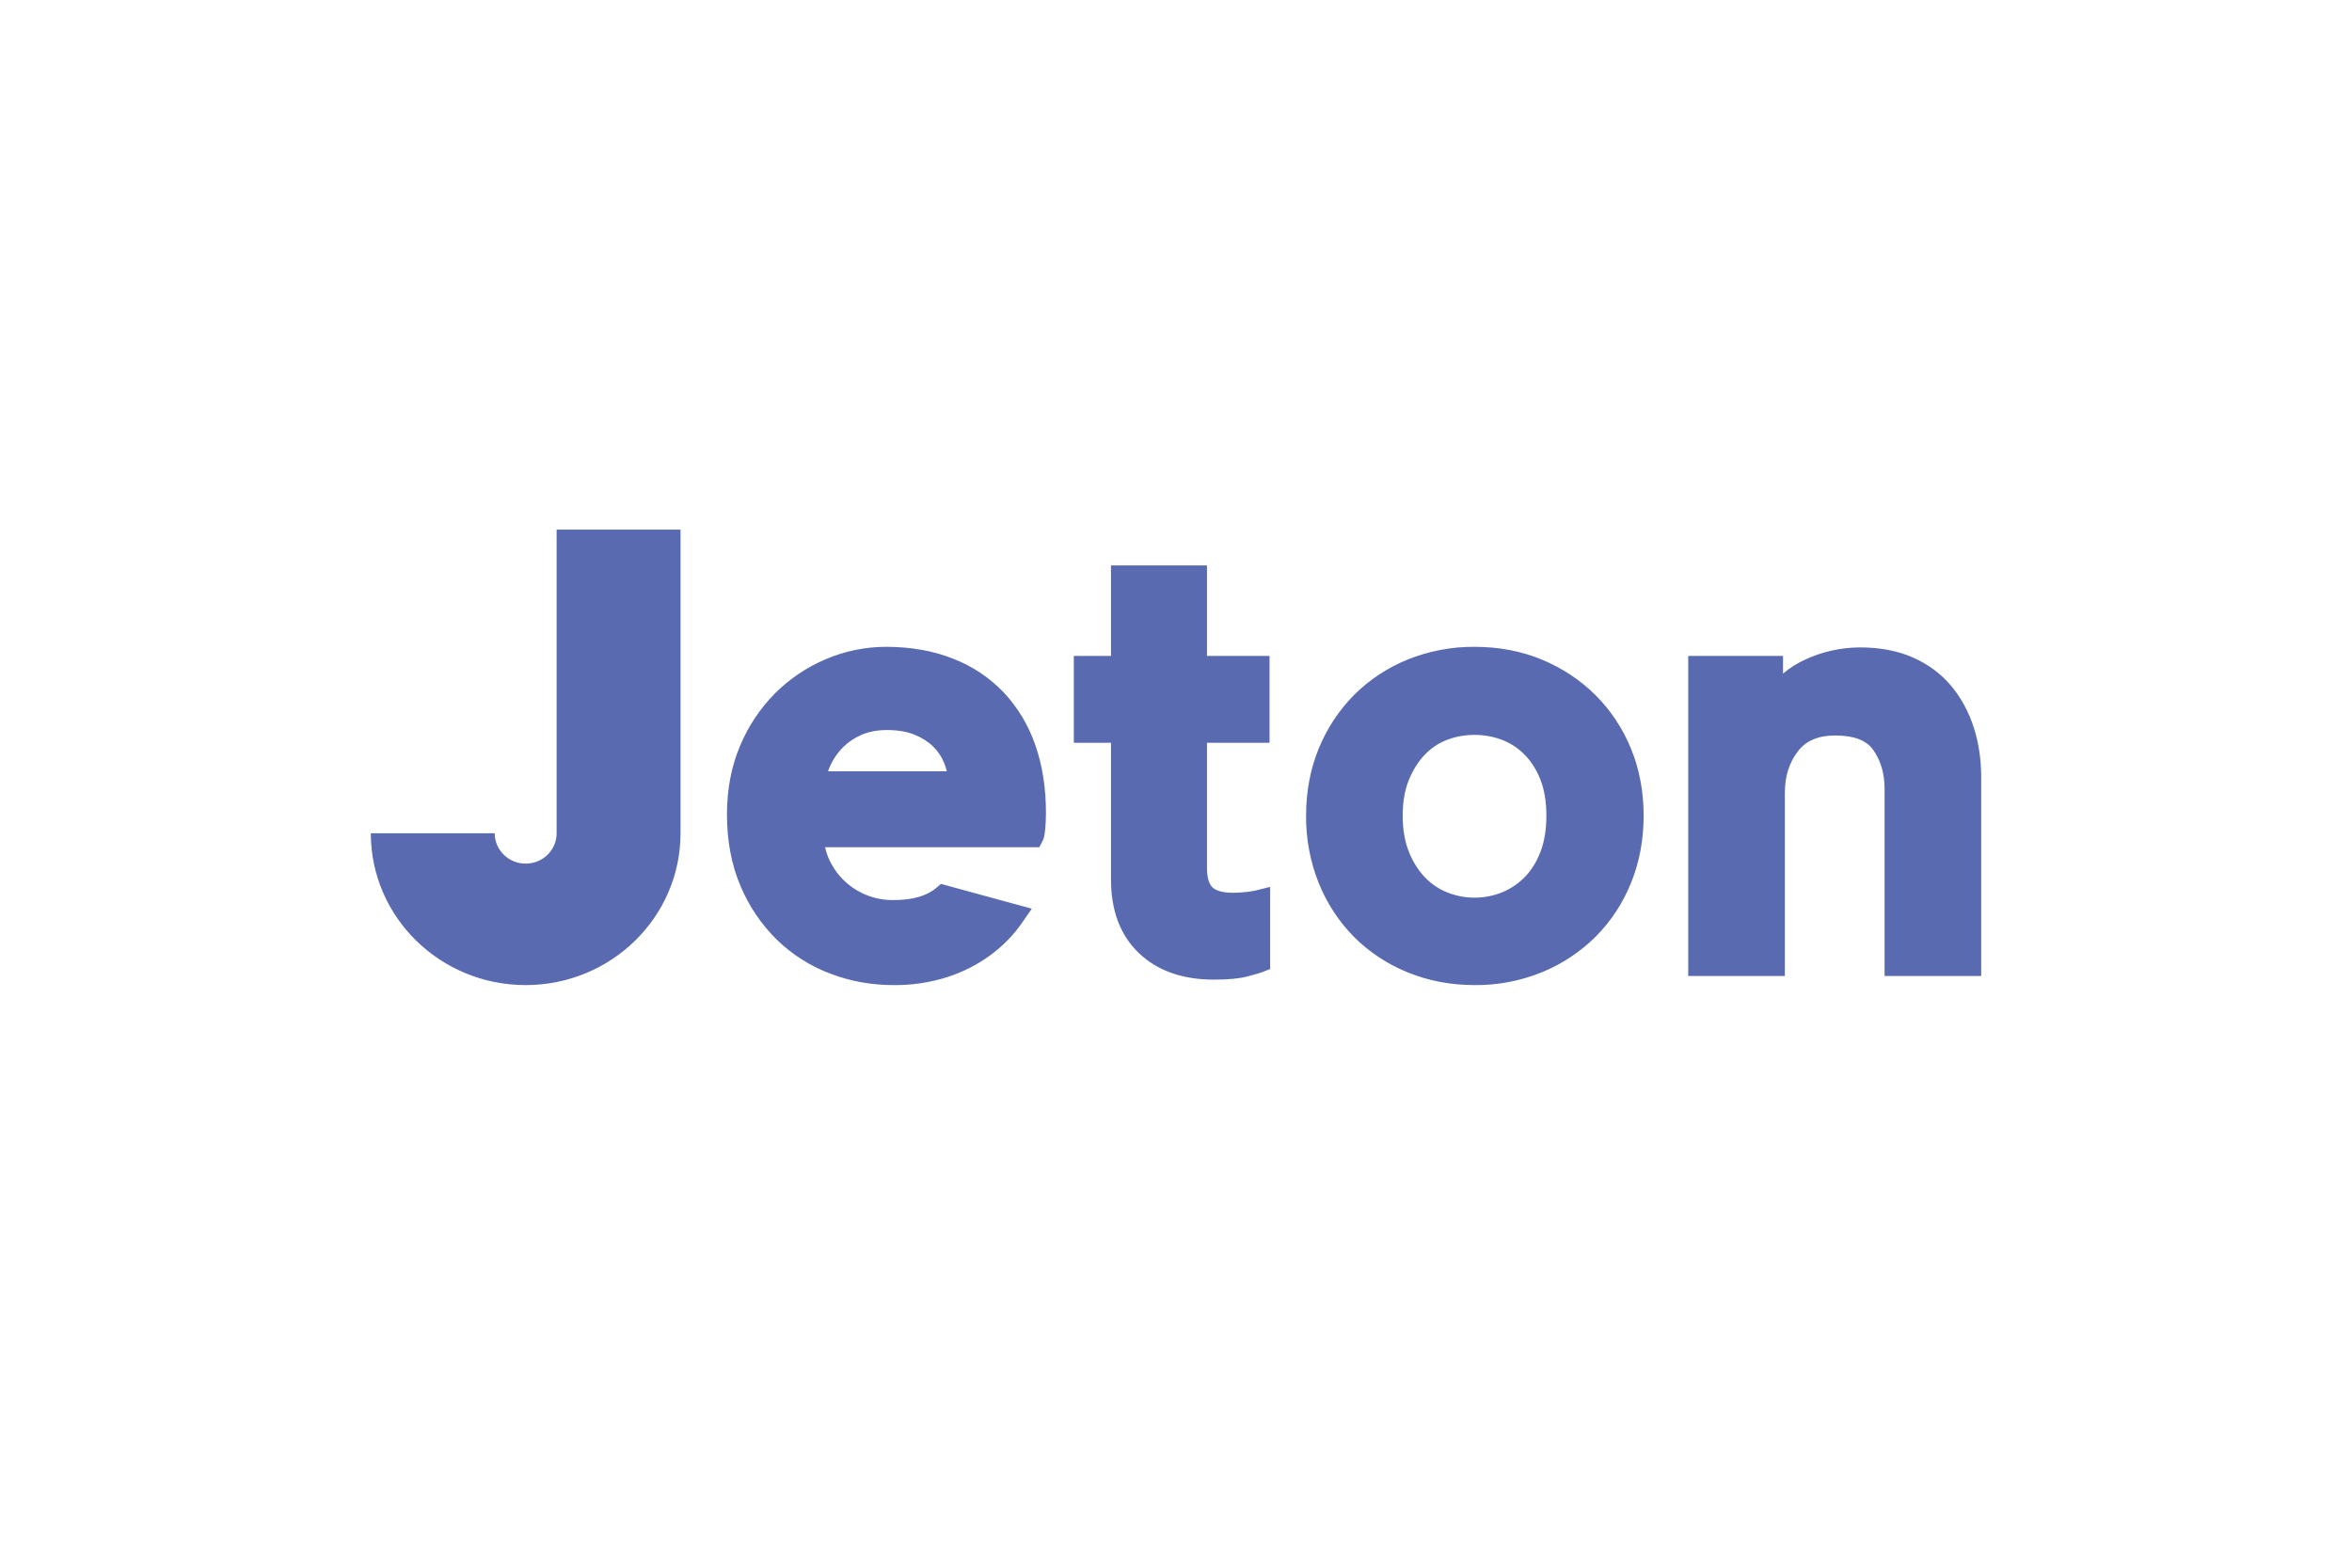 <svg width="270" height="180" viewBox="0 0 270 180" fill="none" xmlns="http://www.w3.org/2000/svg">
<rect width="270" height="180" fill="white"/>
<path fill-rule="evenodd" clip-rule="evenodd" d="M63.898 61.159V60.811H78.121V95.675C78.121 105.303 70.16 113.107 60.344 113.107C50.529 113.107 42.568 105.303 42.568 95.675H56.79C56.79 97.601 58.381 99.161 60.344 99.161C62.307 99.161 63.898 97.601 63.898 95.675V61.159ZM115.247 79.527C116.862 81.266 118.091 83.322 118.854 85.561C119.66 87.862 120.07 90.469 120.07 93.304C120.07 93.984 120.041 94.603 119.991 95.143C119.918 95.893 119.847 96.224 119.707 96.503L119.314 97.279H94.719C94.842 97.831 95.021 98.354 95.258 98.836C95.698 99.745 96.29 100.547 97.014 101.215C98.522 102.61 100.515 103.373 102.578 103.345C104.728 103.345 106.366 102.883 107.445 101.974L108.022 101.489L118.447 104.336L117.333 105.942C116.352 107.366 115.118 108.624 113.671 109.69C112.165 110.783 110.492 111.63 108.716 112.198C106.732 112.822 104.66 113.129 102.578 113.107C100.043 113.107 97.597 112.665 95.308 111.791C93.03 110.93 90.954 109.615 89.208 107.927C87.414 106.167 85.991 104.071 85.021 101.762C83.981 99.347 83.453 96.57 83.453 93.513C83.453 90.646 83.954 88.002 84.948 85.657C85.884 83.398 87.253 81.341 88.979 79.6C90.656 77.927 92.644 76.593 94.834 75.672C97.011 74.746 99.356 74.269 101.725 74.268C104.55 74.268 107.134 74.725 109.402 75.625C111.617 76.481 113.614 77.814 115.247 79.527ZM108.693 88.563H95.05C95.412 87.528 96.001 86.585 96.773 85.803C97.353 85.216 98.077 84.731 98.921 84.364C99.753 84.004 100.723 83.821 101.795 83.821C103.026 83.821 104.087 83.995 104.954 84.344C105.818 84.693 106.545 85.152 107.119 85.713C107.685 86.27 108.115 86.915 108.397 87.633C108.514 87.935 108.614 88.246 108.69 88.563H108.693ZM183.154 79.809C184.909 81.567 186.293 83.654 187.227 85.948C188.193 88.292 188.683 90.887 188.683 93.653C188.683 96.422 188.193 99.022 187.229 101.387C186.304 103.697 184.919 105.798 183.157 107.566C181.395 109.309 179.306 110.691 177.007 111.634C174.553 112.631 171.923 113.132 169.271 113.107C166.535 113.107 163.944 112.613 161.577 111.637C159.267 110.703 157.172 109.316 155.418 107.558C153.676 105.785 152.305 103.687 151.383 101.387C150.402 98.926 149.909 96.299 149.933 93.653C149.933 90.881 150.422 88.29 151.386 85.948C152.314 83.663 153.684 81.581 155.418 79.817C157.172 78.059 159.267 76.67 161.577 75.736C164.019 74.748 166.634 74.249 169.271 74.268C172.058 74.268 174.663 74.762 177.007 75.738C179.351 76.712 181.419 78.083 183.154 79.809ZM177.519 93.653C177.519 95.239 177.288 96.645 176.831 97.831C176.38 98.993 175.767 99.969 175.008 100.733C174.246 101.497 173.367 102.084 172.398 102.471C171.404 102.867 170.342 103.069 169.271 103.066C168.201 103.069 167.14 102.867 166.148 102.471C165.179 102.084 164.304 101.495 163.584 100.745C162.785 99.893 162.159 98.897 161.741 97.81C161.263 96.634 161.023 95.233 161.023 93.653C161.023 92.072 161.263 90.689 161.738 89.536C162.213 88.382 162.834 87.403 163.584 86.631C164.311 85.875 165.166 85.312 166.124 84.945C167.115 84.568 168.175 84.379 169.271 84.379C170.367 84.379 171.425 84.571 172.418 84.945C173.385 85.314 174.255 85.884 175.008 86.642C175.77 87.409 176.382 88.377 176.834 89.519C177.288 90.675 177.519 92.067 177.519 93.653ZM226.586 83.542C227.148 85.3 227.432 87.2 227.432 89.19V112.061H216.342V90.585C216.342 88.798 215.891 87.276 215.006 86.061C214.215 84.977 212.791 84.449 210.652 84.449C208.736 84.449 207.35 85.033 206.415 86.236C205.39 87.555 204.892 89.138 204.892 91.073V112.061H193.802V75.314H204.681V77.342C205.437 76.703 206.272 76.174 207.171 75.759C209.15 74.832 211.309 74.346 213.497 74.335C215.824 74.335 217.889 74.73 219.633 75.509C221.391 76.293 222.865 77.397 224.022 78.792C225.15 80.157 226.011 81.755 226.586 83.542ZM144.041 102.27C143.721 102.334 143.398 102.382 143.074 102.415C142.564 102.476 142.048 102.508 141.541 102.508C140.428 102.508 139.616 102.293 139.189 101.889C138.775 101.497 138.556 100.721 138.556 99.649V85.285H145.737V75.314H138.556V64.925H127.536V75.314H123.27V85.285H127.536V100.974C127.536 104.557 128.611 107.404 130.738 109.432C132.851 111.454 135.746 112.479 139.338 112.479C140.993 112.479 142.25 112.363 143.185 112.119C144.337 111.82 144.715 111.692 144.914 111.611L145.808 111.262V101.834L144.041 102.27Z" fill="#596AB1"/>
</svg>
